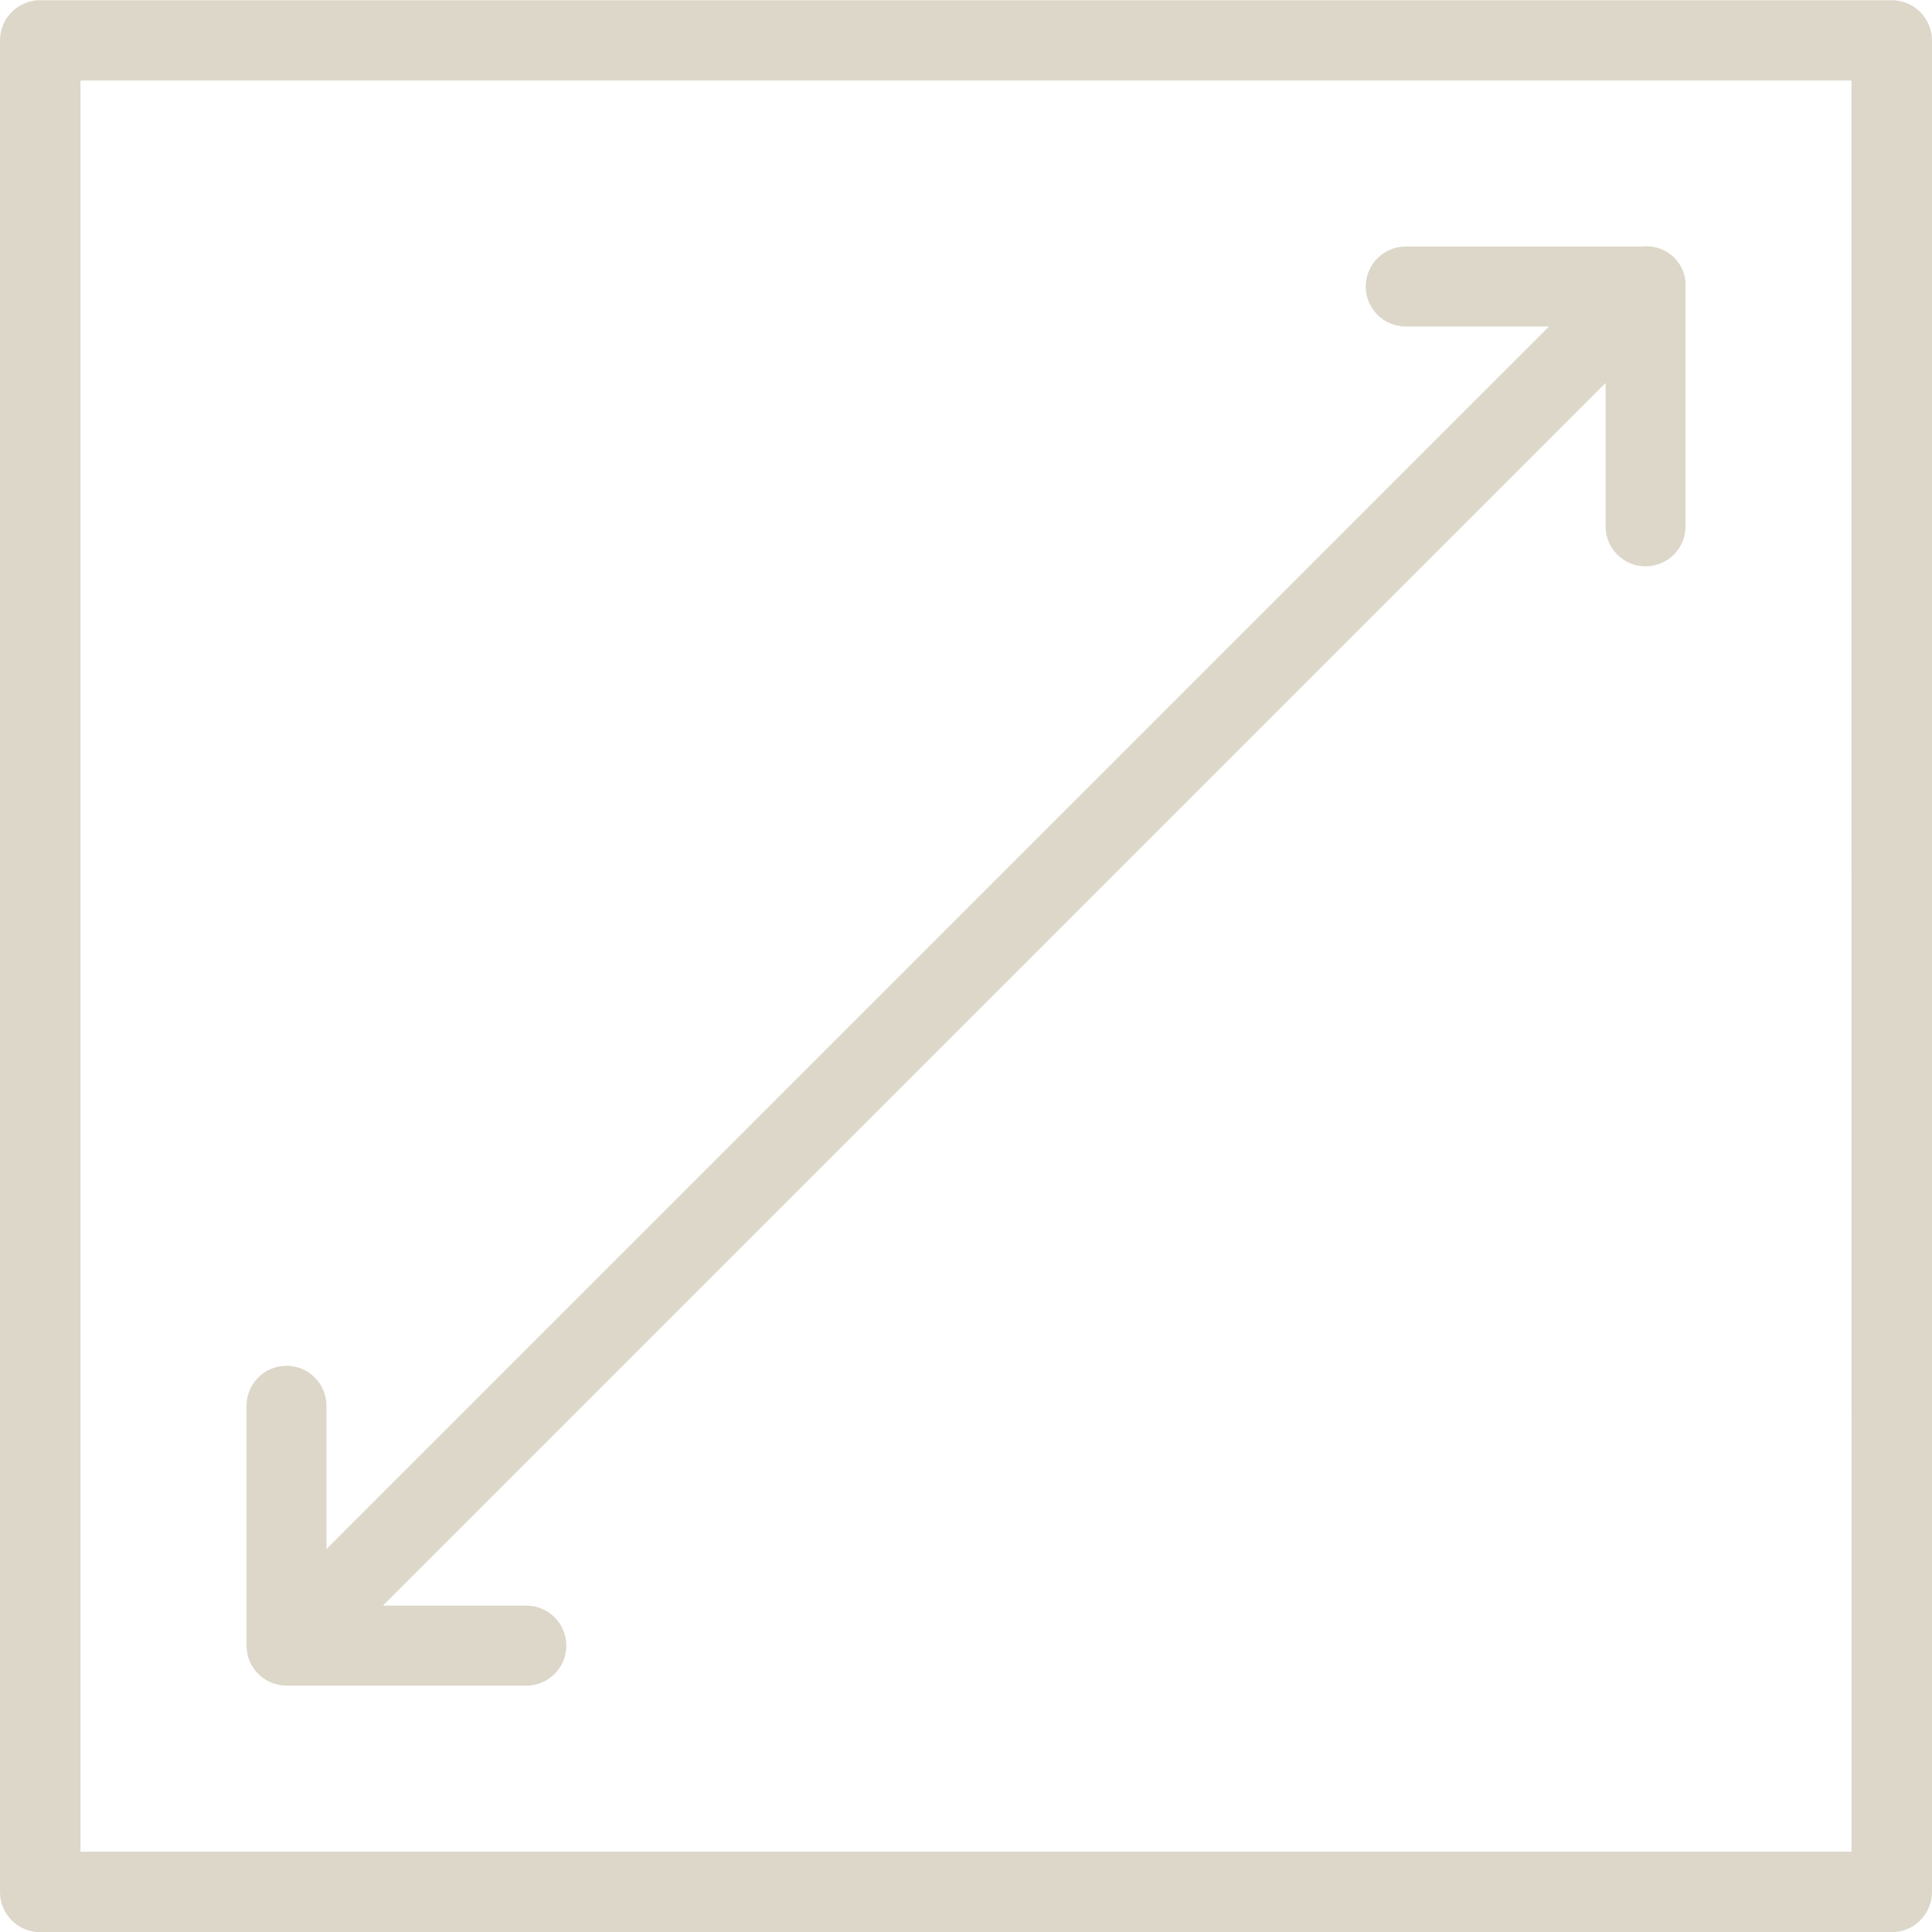 <?xml version="1.0" encoding="utf-8"?>
<!-- Generator: Adobe Illustrator 25.0.0, SVG Export Plug-In . SVG Version: 6.00 Build 0)  -->
<svg version="1.1" id="Layer_1" xmlns="http://www.w3.org/2000/svg" xmlns:xlink="http://www.w3.org/1999/xlink" x="0px" y="0px"
	 viewBox="0 0 32 32.001" style="enable-background:new 0 0 32 32.001;" xml:space="preserve">
<style type="text/css">
	.st0{fill:#DCD7C9;}
</style>
<g id="Group_1702" transform="translate(14.997 -644.297)">
	<path id="Path_1464" class="st0" d="M16.337,644.3h-30.668c-0.368,0-0.666,0.298-0.666,0.666c0,0,0,0.001,0,0.001v30.666
		c-0.001,0.368,0.297,0.666,0.665,0.667c0,0,0.001,0,0.001,0h30.668c0.368-0.001,0.666-0.299,0.666-0.667v-30.669
		C17.001,644.597,16.704,644.301,16.337,644.3z M15.67,674.967h-29.334v-29.336h29.333L15.67,674.967z"/>
	<path id="Path_1465" class="st0" d="M-10.252,672.216h3.973c0.366,0,0.662-0.296,0.662-0.662c0,0,0-0.001,0-0.001
		c0-0.366-0.296-0.662-0.662-0.662h-2.376l20.252-20.252v2.376c0,0.366,0.296,0.662,0.662,0.662c0.366,0,0.662-0.296,0.662-0.662
		l0,0v-3.951c0.025-0.354-0.243-0.661-0.597-0.686c-0.037-0.003-0.073-0.002-0.11,0.002H8.287c-0.366,0-0.663,0.297-0.663,0.663
		c0,0.366,0.297,0.662,0.663,0.662h2.373l-20.25,20.25v-2.374c0-0.366-0.296-0.662-0.662-0.662s-0.662,0.296-0.662,0.662v3.968
		v0.006C-10.913,671.92-10.617,672.215-10.252,672.216z"/>
</g>
</svg>
